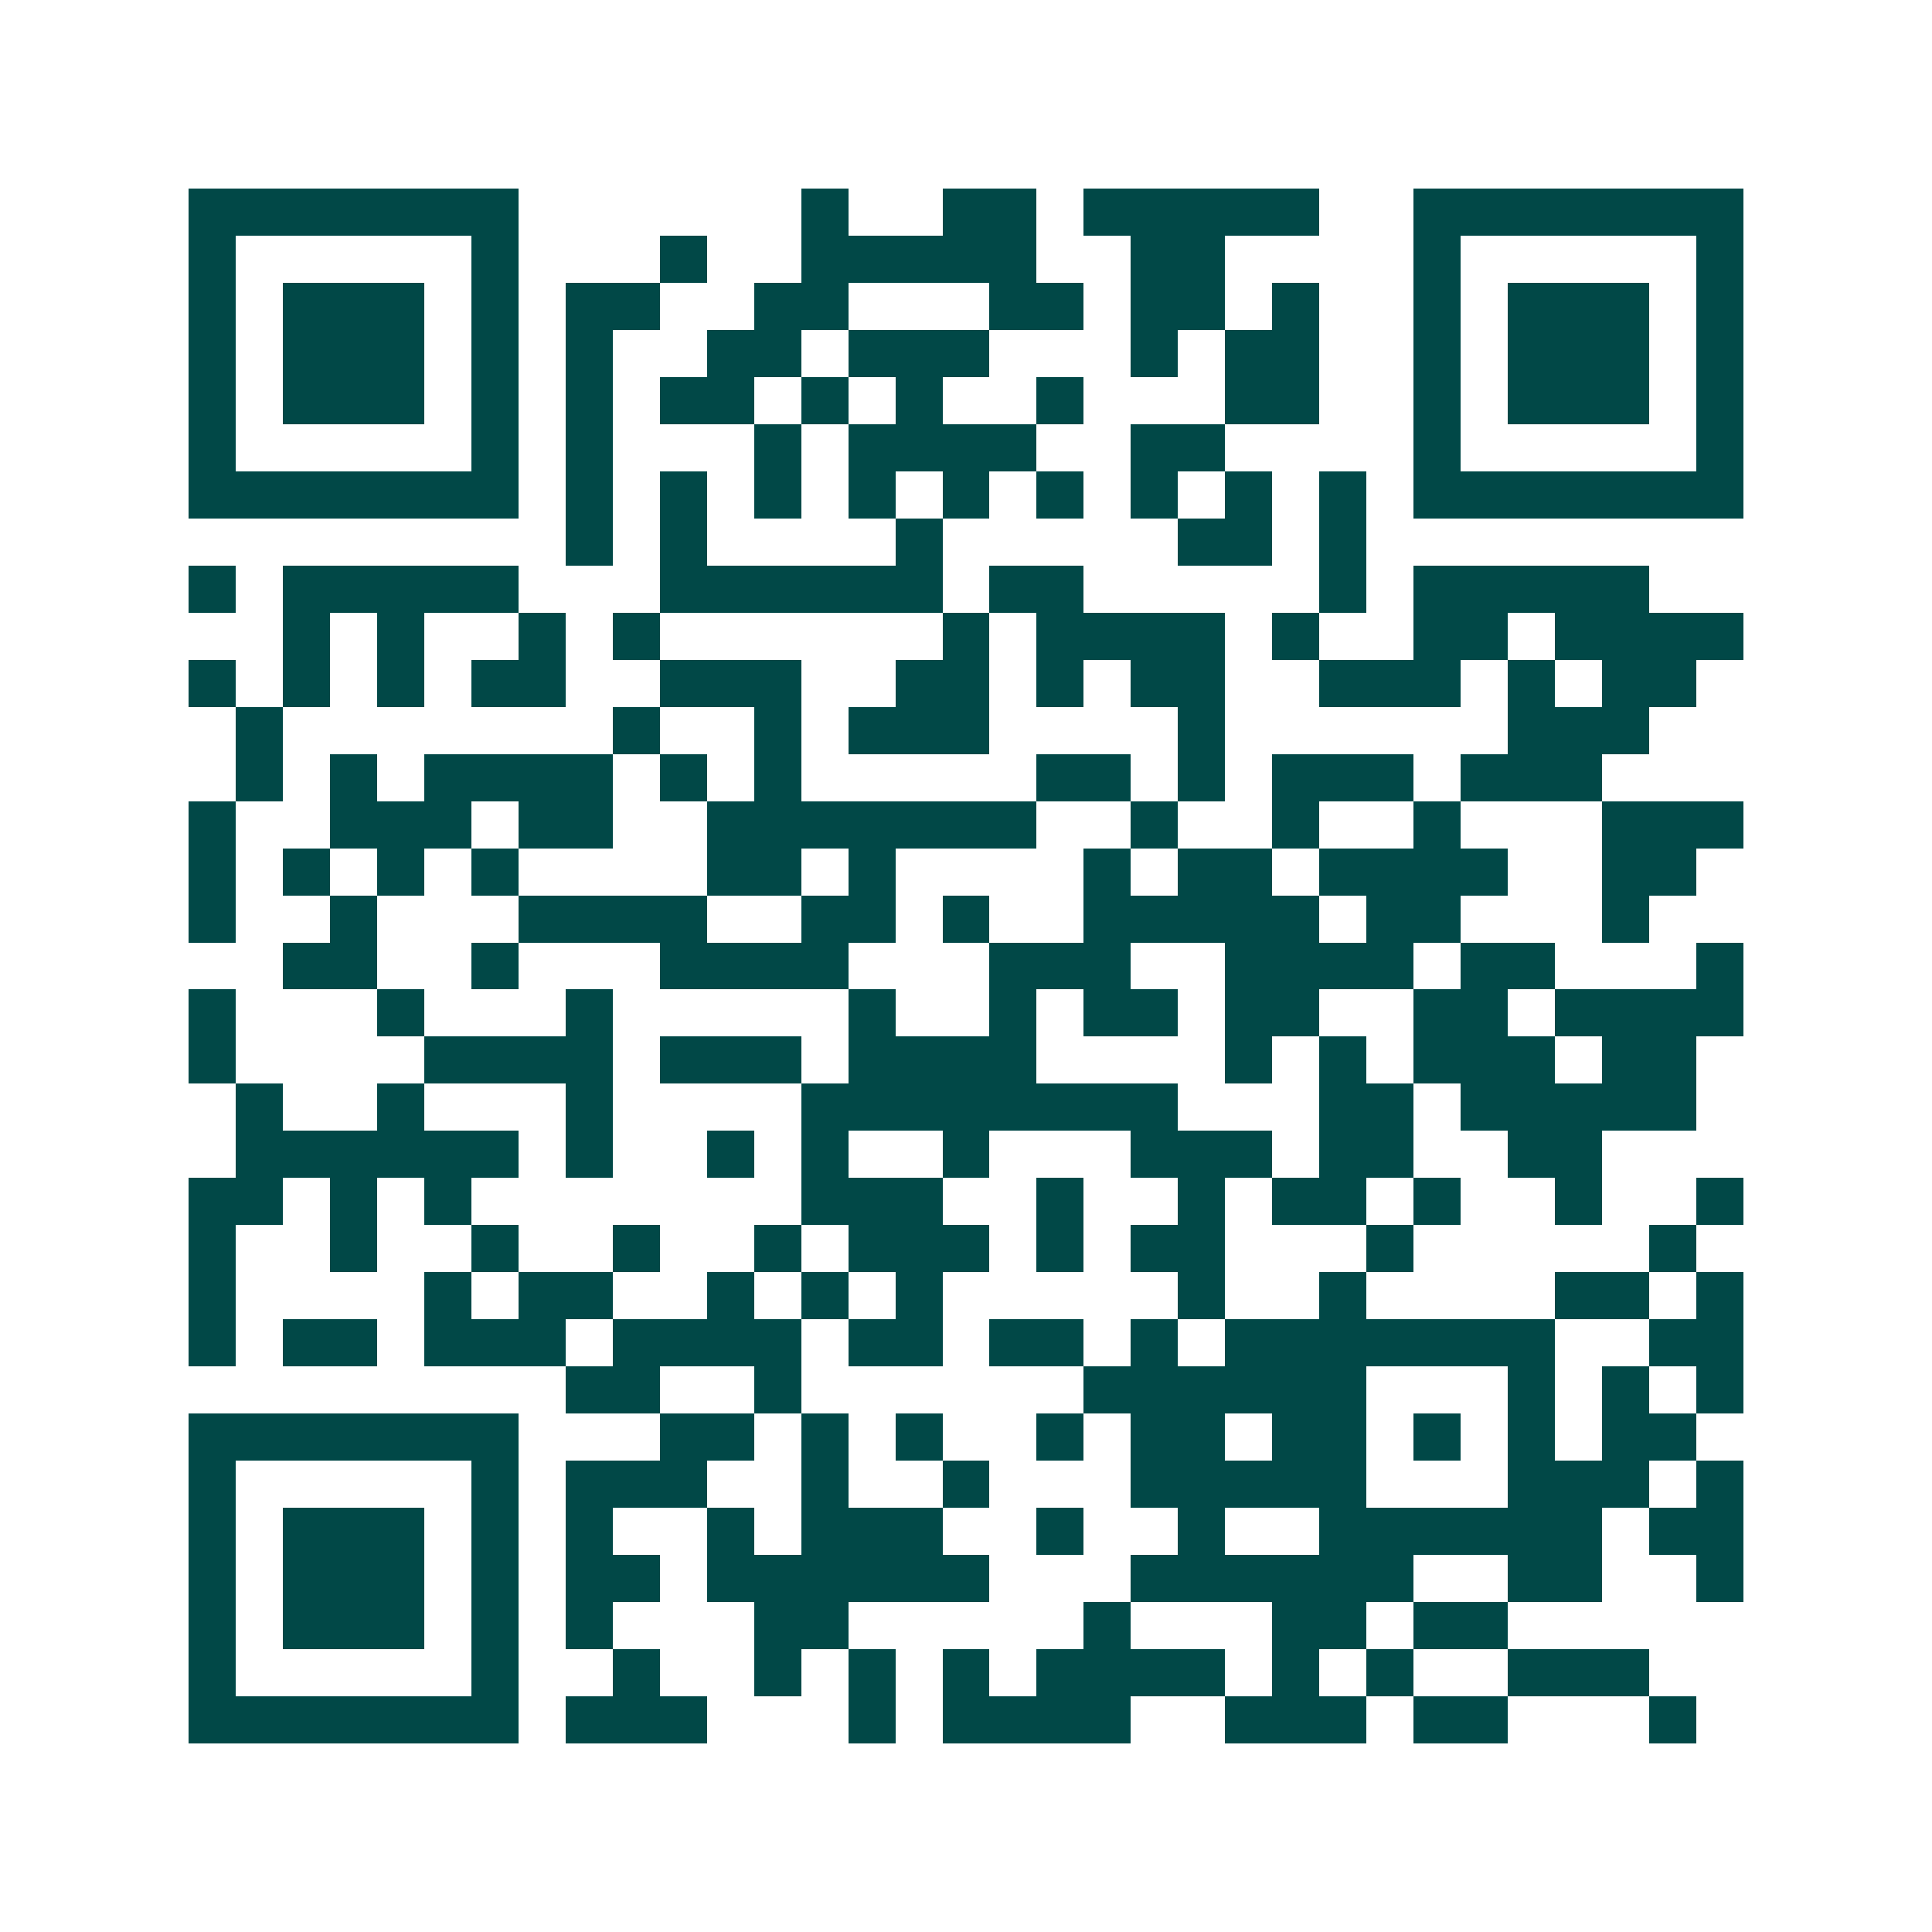 <svg xmlns="http://www.w3.org/2000/svg" width="200" height="200" viewBox="0 0 41 41" shape-rendering="crispEdges"><path fill="#ffffff" d="M0 0h41v41H0z"/><path stroke="#014847" d="M4 4.5h7m6 0h1m2 0h2m1 0h5m2 0h7M4 5.5h1m5 0h1m3 0h1m2 0h5m2 0h2m4 0h1m5 0h1M4 6.5h1m1 0h3m1 0h1m1 0h2m2 0h2m3 0h2m1 0h2m1 0h1m2 0h1m1 0h3m1 0h1M4 7.5h1m1 0h3m1 0h1m1 0h1m2 0h2m1 0h3m3 0h1m1 0h2m2 0h1m1 0h3m1 0h1M4 8.5h1m1 0h3m1 0h1m1 0h1m1 0h2m1 0h1m1 0h1m2 0h1m3 0h2m2 0h1m1 0h3m1 0h1M4 9.5h1m5 0h1m1 0h1m3 0h1m1 0h4m2 0h2m4 0h1m5 0h1M4 10.5h7m1 0h1m1 0h1m1 0h1m1 0h1m1 0h1m1 0h1m1 0h1m1 0h1m1 0h1m1 0h7M12 11.5h1m1 0h1m4 0h1m5 0h2m1 0h1M4 12.5h1m1 0h5m3 0h6m1 0h2m5 0h1m1 0h5M6 13.5h1m1 0h1m2 0h1m1 0h1m6 0h1m1 0h4m1 0h1m2 0h2m1 0h4M4 14.5h1m1 0h1m1 0h1m1 0h2m2 0h3m2 0h2m1 0h1m1 0h2m2 0h3m1 0h1m1 0h2M5 15.5h1m7 0h1m2 0h1m1 0h3m4 0h1m6 0h3M5 16.5h1m1 0h1m1 0h4m1 0h1m1 0h1m5 0h2m1 0h1m1 0h3m1 0h3M4 17.5h1m2 0h3m1 0h2m2 0h7m2 0h1m2 0h1m2 0h1m3 0h3M4 18.5h1m1 0h1m1 0h1m1 0h1m4 0h2m1 0h1m4 0h1m1 0h2m1 0h4m2 0h2M4 19.5h1m2 0h1m3 0h4m2 0h2m1 0h1m2 0h5m1 0h2m3 0h1M6 20.5h2m2 0h1m3 0h4m3 0h3m2 0h4m1 0h2m3 0h1M4 21.5h1m3 0h1m3 0h1m5 0h1m2 0h1m1 0h2m1 0h2m2 0h2m1 0h4M4 22.5h1m4 0h4m1 0h3m1 0h4m4 0h1m1 0h1m1 0h3m1 0h2M5 23.5h1m2 0h1m3 0h1m4 0h8m3 0h2m1 0h5M5 24.5h6m1 0h1m2 0h1m1 0h1m2 0h1m3 0h3m1 0h2m2 0h2M4 25.5h2m1 0h1m1 0h1m7 0h3m2 0h1m2 0h1m1 0h2m1 0h1m2 0h1m2 0h1M4 26.5h1m2 0h1m2 0h1m2 0h1m2 0h1m1 0h3m1 0h1m1 0h2m3 0h1m5 0h1M4 27.5h1m4 0h1m1 0h2m2 0h1m1 0h1m1 0h1m5 0h1m2 0h1m4 0h2m1 0h1M4 28.5h1m1 0h2m1 0h3m1 0h4m1 0h2m1 0h2m1 0h1m1 0h7m2 0h2M12 29.5h2m2 0h1m6 0h6m3 0h1m1 0h1m1 0h1M4 30.5h7m3 0h2m1 0h1m1 0h1m2 0h1m1 0h2m1 0h2m1 0h1m1 0h1m1 0h2M4 31.5h1m5 0h1m1 0h3m2 0h1m2 0h1m3 0h5m3 0h3m1 0h1M4 32.5h1m1 0h3m1 0h1m1 0h1m2 0h1m1 0h3m2 0h1m2 0h1m2 0h6m1 0h2M4 33.5h1m1 0h3m1 0h1m1 0h2m1 0h6m3 0h6m2 0h2m2 0h1M4 34.5h1m1 0h3m1 0h1m1 0h1m3 0h2m5 0h1m3 0h2m1 0h2M4 35.5h1m5 0h1m2 0h1m2 0h1m1 0h1m1 0h1m1 0h4m1 0h1m1 0h1m2 0h3M4 36.5h7m1 0h3m3 0h1m1 0h4m2 0h3m1 0h2m3 0h1"/></svg>
